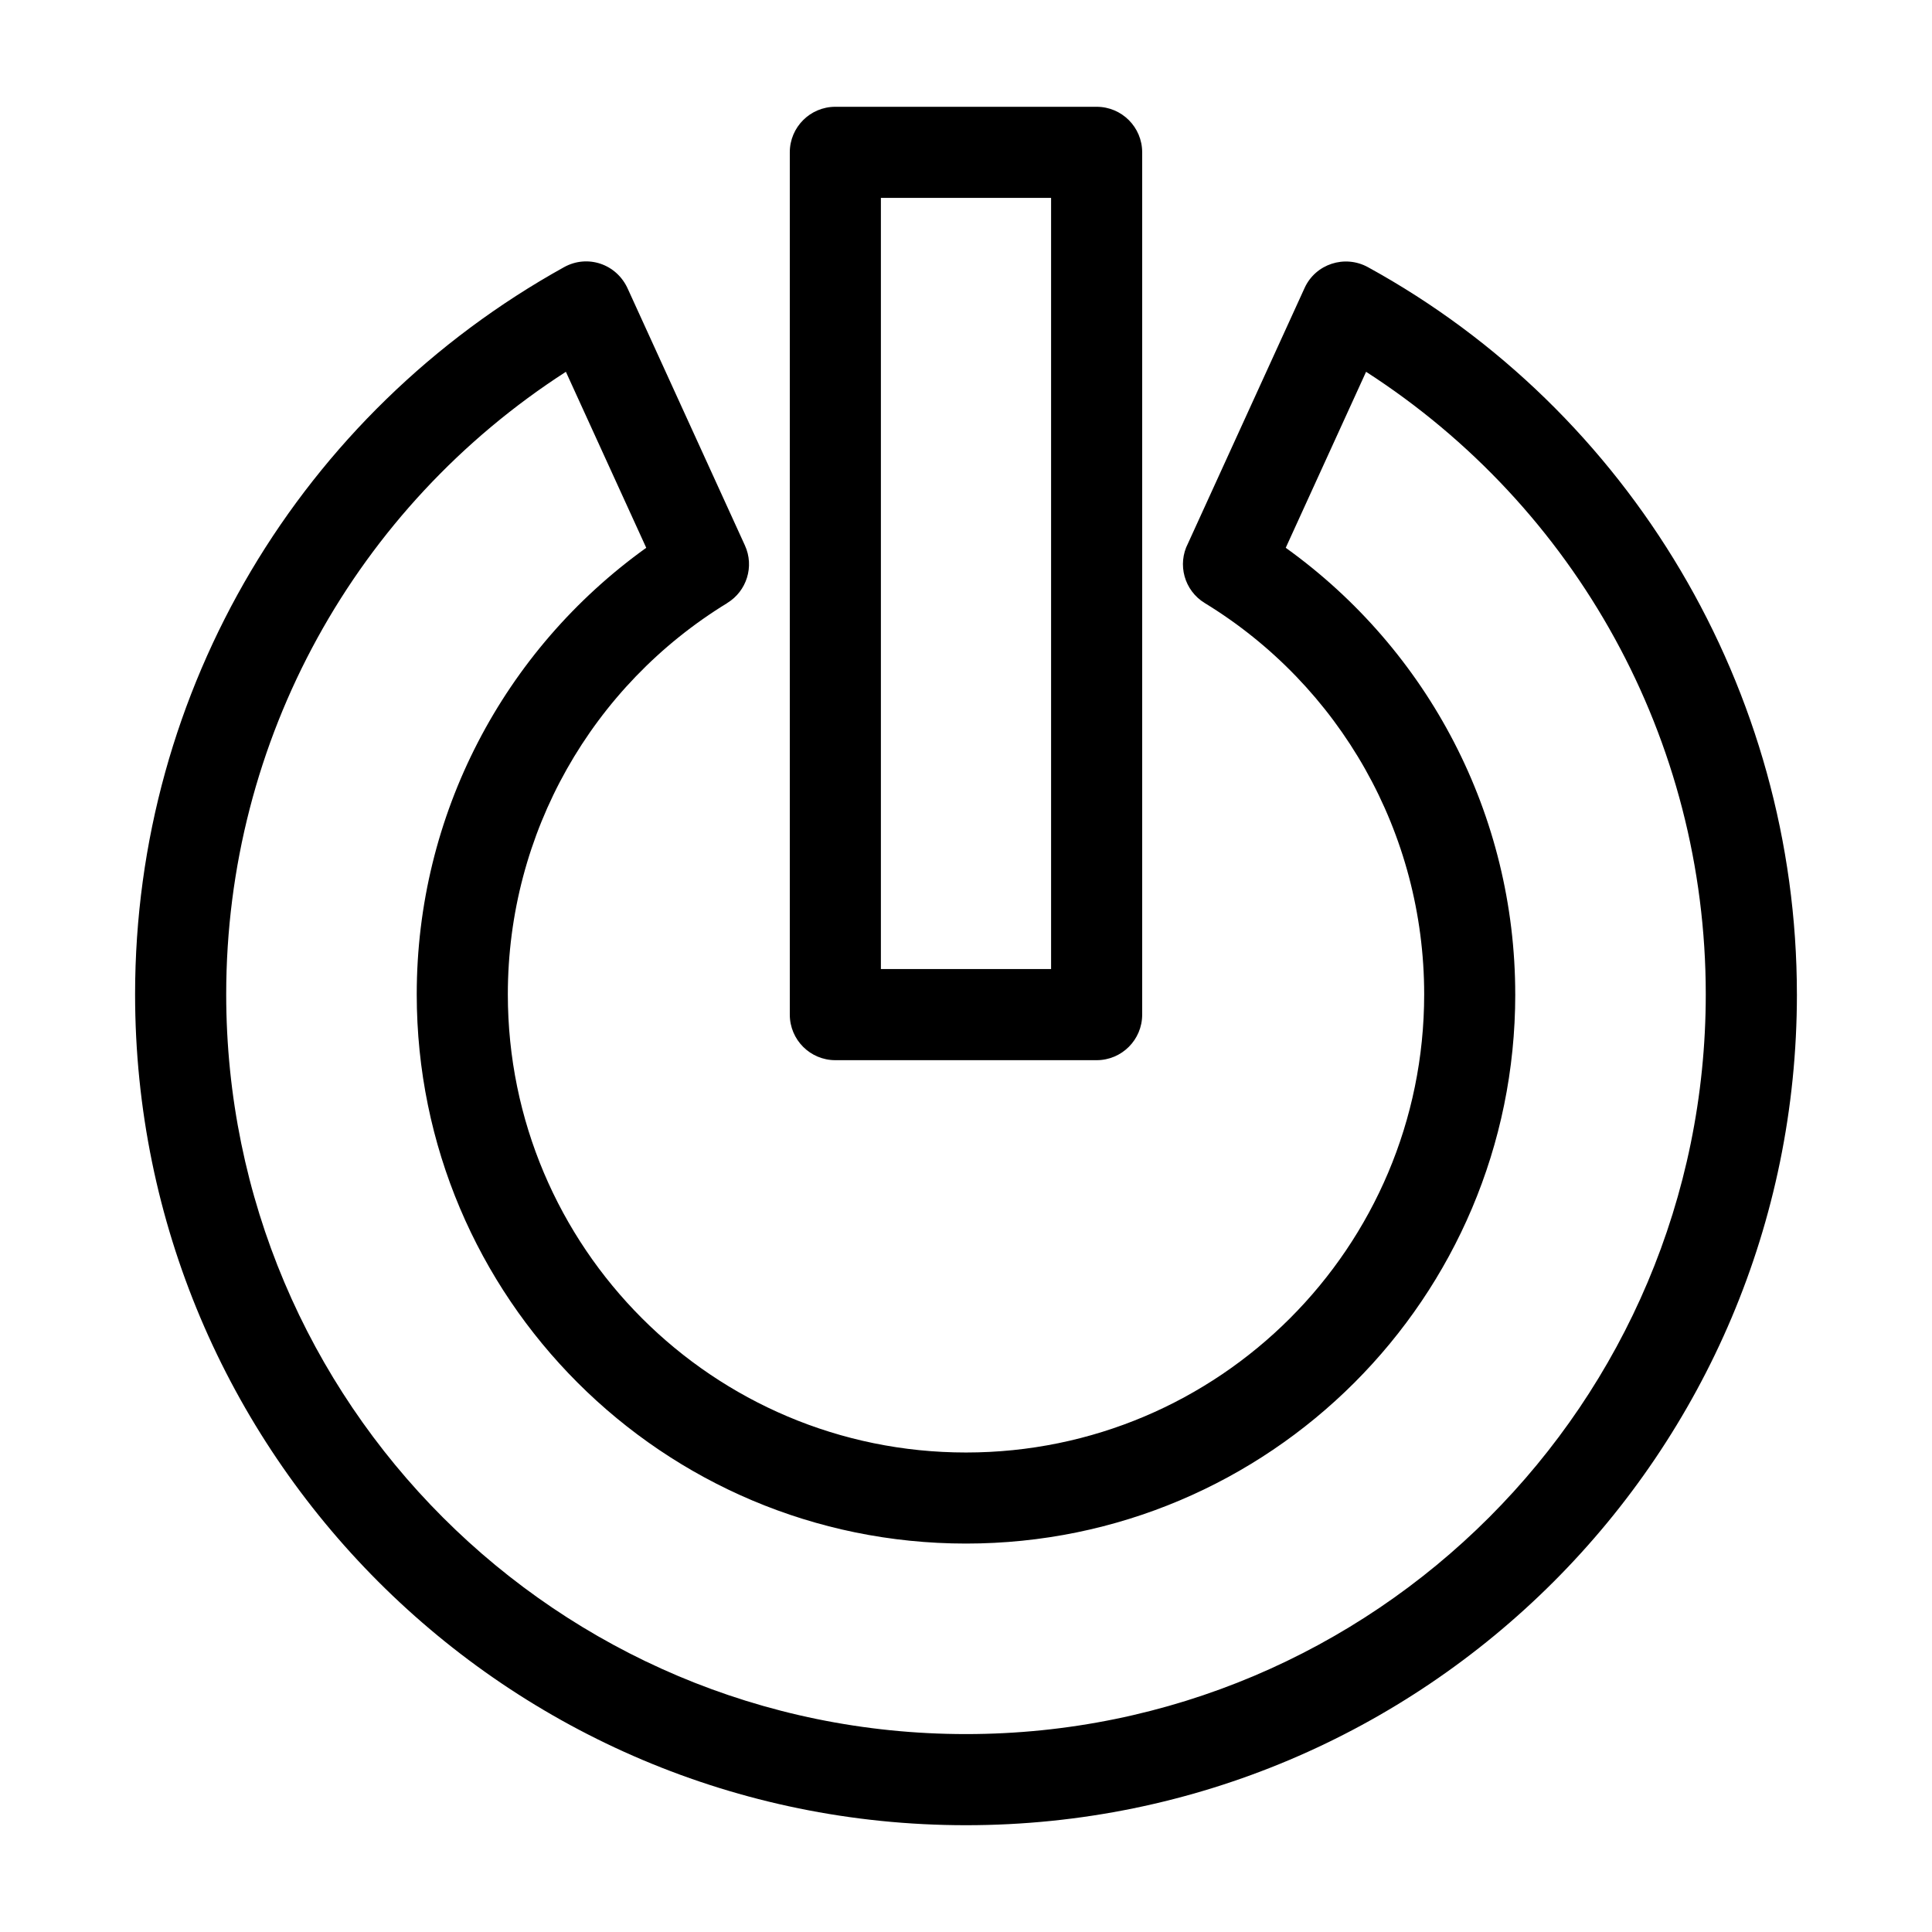 <?xml version="1.0" encoding="UTF-8"?>
<!-- Uploaded to: SVG Repo, www.svgrepo.com, Generator: SVG Repo Mixer Tools -->
<svg fill="#000000" width="800px" height="800px" version="1.1" viewBox="144 144 512 512" xmlns="http://www.w3.org/2000/svg">
 <path d="m620.2 407.5c0 121.61-98.59 220.2-220.2 220.2-121.61 0-220.2-98.59-220.2-220.2 0-80.934 44.047-154.06 113.68-192.7 6.199-3.438 13.965-0.895 16.93 5.82l30.996 67.914c2.566 5.598 0.457 12.141-4.672 15.262l0.008 0.012c-35.859 21.922-58.16 60.887-58.16 103.7 0 67.062 54.359 121.42 121.42 121.42s121.42-54.359 121.42-121.42c0-42.75-22.285-81.785-58.16-103.7-5.426-3.309-7.309-10.23-4.434-15.793l30.902-67.699c2.914-6.387 10.656-8.879 16.785-5.516 69.453 38.102 113.68 112.09 113.68 192.7zm-254.83-235.2h69.254c6.664 0 12.066 5.402 12.066 12.066v228.52c0 6.664-5.402 12.074-12.066 12.074h-69.254c-6.664 0-12.066-5.41-12.066-12.074v-228.52c0-6.664 5.402-12.066 12.066-12.066zm57.18 24.141h-45.105v204.37h45.105zm123.01 211.06c0 80.391-65.172 145.56-145.56 145.56s-145.56-65.172-145.56-145.56c0-47.492 22.957-91.168 60.82-118.33l-21.293-46.641c-55.625 35.848-90.02 97.406-90.02 164.97 0 108.28 87.77 196.05 196.05 196.05 108.28 0 196.05-87.777 196.05-196.05 0-67.562-34.395-129.12-90.02-164.97l-21.293 46.641c37.863 27.16 60.82 70.836 60.82 118.33z"/>
</svg>